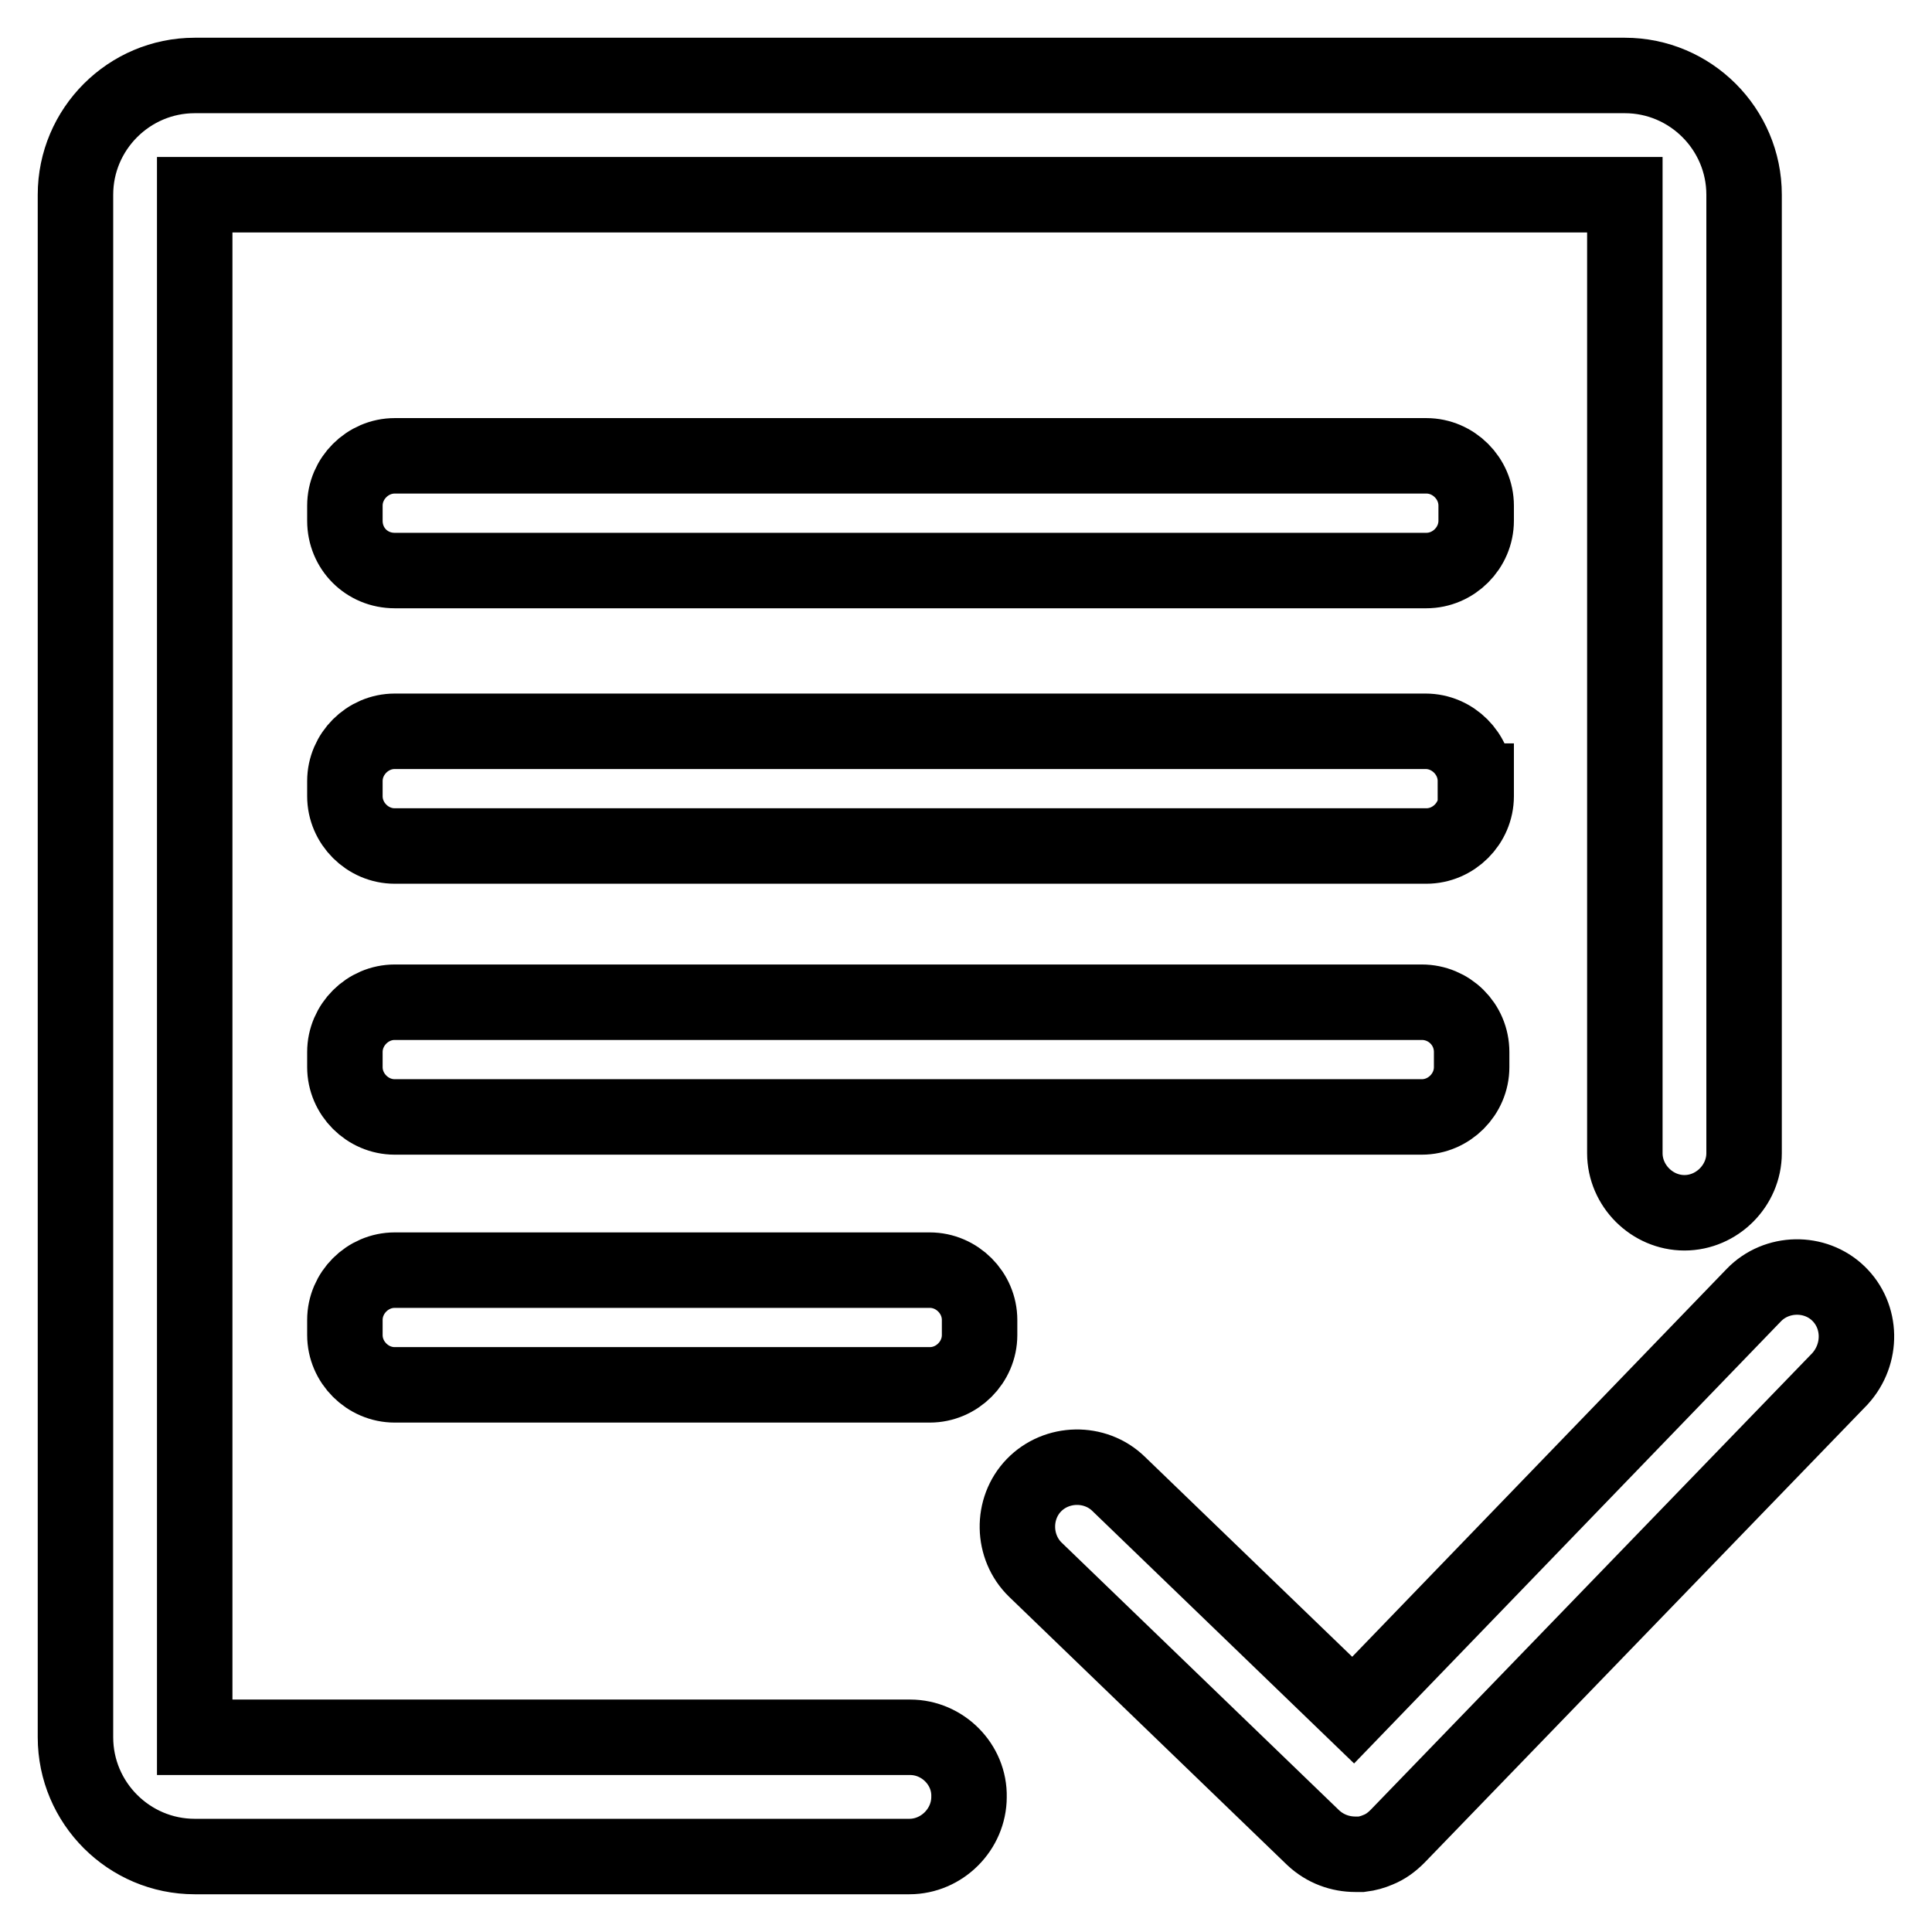 <?xml version="1.0" encoding="utf-8"?>
<!-- Svg Vector Icons : http://www.onlinewebfonts.com/icon -->
<!DOCTYPE svg PUBLIC "-//W3C//DTD SVG 1.1//EN" "http://www.w3.org/Graphics/SVG/1.1/DTD/svg11.dtd">
<svg version="1.1" xmlns="http://www.w3.org/2000/svg" xmlns:xlink="http://www.w3.org/1999/xlink" x="0px" y="0px" viewBox="0 0 256 256" enable-background="new 0 0 256 256" xml:space="preserve">
<g> <path stroke-width="10" fill-opacity="0" stroke="#000000"  d="M120.6,230.2H25.8V25.8h189.5v55.1c0,0.2,0,0.3,0,0.5v71.4c0,4.3,3.6,7.9,7.9,7.9h0c4.3,0,7.9-3.6,7.9-7.9 v-13.2h0V25.8c0-8.7-7.1-15.8-15.8-15.8H25.8C17.1,10,10,17.1,10,25.8v204.4c0,8.7,7.1,15.8,15.8,15.8h94.7c4.3,0,7.9-3.6,7.9-7.9 C128.5,233.8,124.9,230.2,120.6,230.2z M52.3,75.6h136.7c3.6,0,6.6-3,6.6-6.6v-2c0-3.6-3-6.6-6.6-6.6H52.3c-3.6,0-6.6,3-6.6,6.6v2 C45.7,72.7,48.6,75.6,52.3,75.6z M195.5,103.5c0-3.6-3-6.6-6.6-6.6H52.3c-3.6,0-6.6,3-6.6,6.6v2c0,3.6,3,6.6,6.6,6.6h136.7 c3.6,0,6.6-3,6.6-6.6V103.5z M188.4,132.8H52.3c-3.6,0-6.6,3-6.6,6.6v2c0,3.6,3,6.6,6.6,6.6h136.1c3.6,0,6.6-3,6.6-6.6v-2 C195,135.7,192,132.8,188.4,132.8z M123.2,168.3H52.3c-3.6,0-6.6,3-6.6,6.6v2c0,3.6,3,6.6,6.6,6.6h70.9c3.6,0,6.6-3,6.6-6.6v-2 C129.8,171.3,126.8,168.3,123.2,168.3z M243.6,171.4L243.6,171.4c-3.1-3-8.2-2.9-11.2,0.2l-53.1,55l-31.1-30 c-3.1-3-8.2-2.9-11.2,0.2l0,0c-3,3.1-2.9,8.2,0.2,11.2l36.8,35.5l0,0l0,0c1.6,1.5,3.6,2.2,5.6,2.2c0.3,0,0.5,0,0.8,0 c0.8-0.1,1.5-0.3,2.2-0.6c1-0.4,1.8-1,2.6-1.8l0,0l0,0l58.6-60.6C246.8,179.4,246.7,174.4,243.6,171.4L243.6,171.4z"/></g>
</svg>